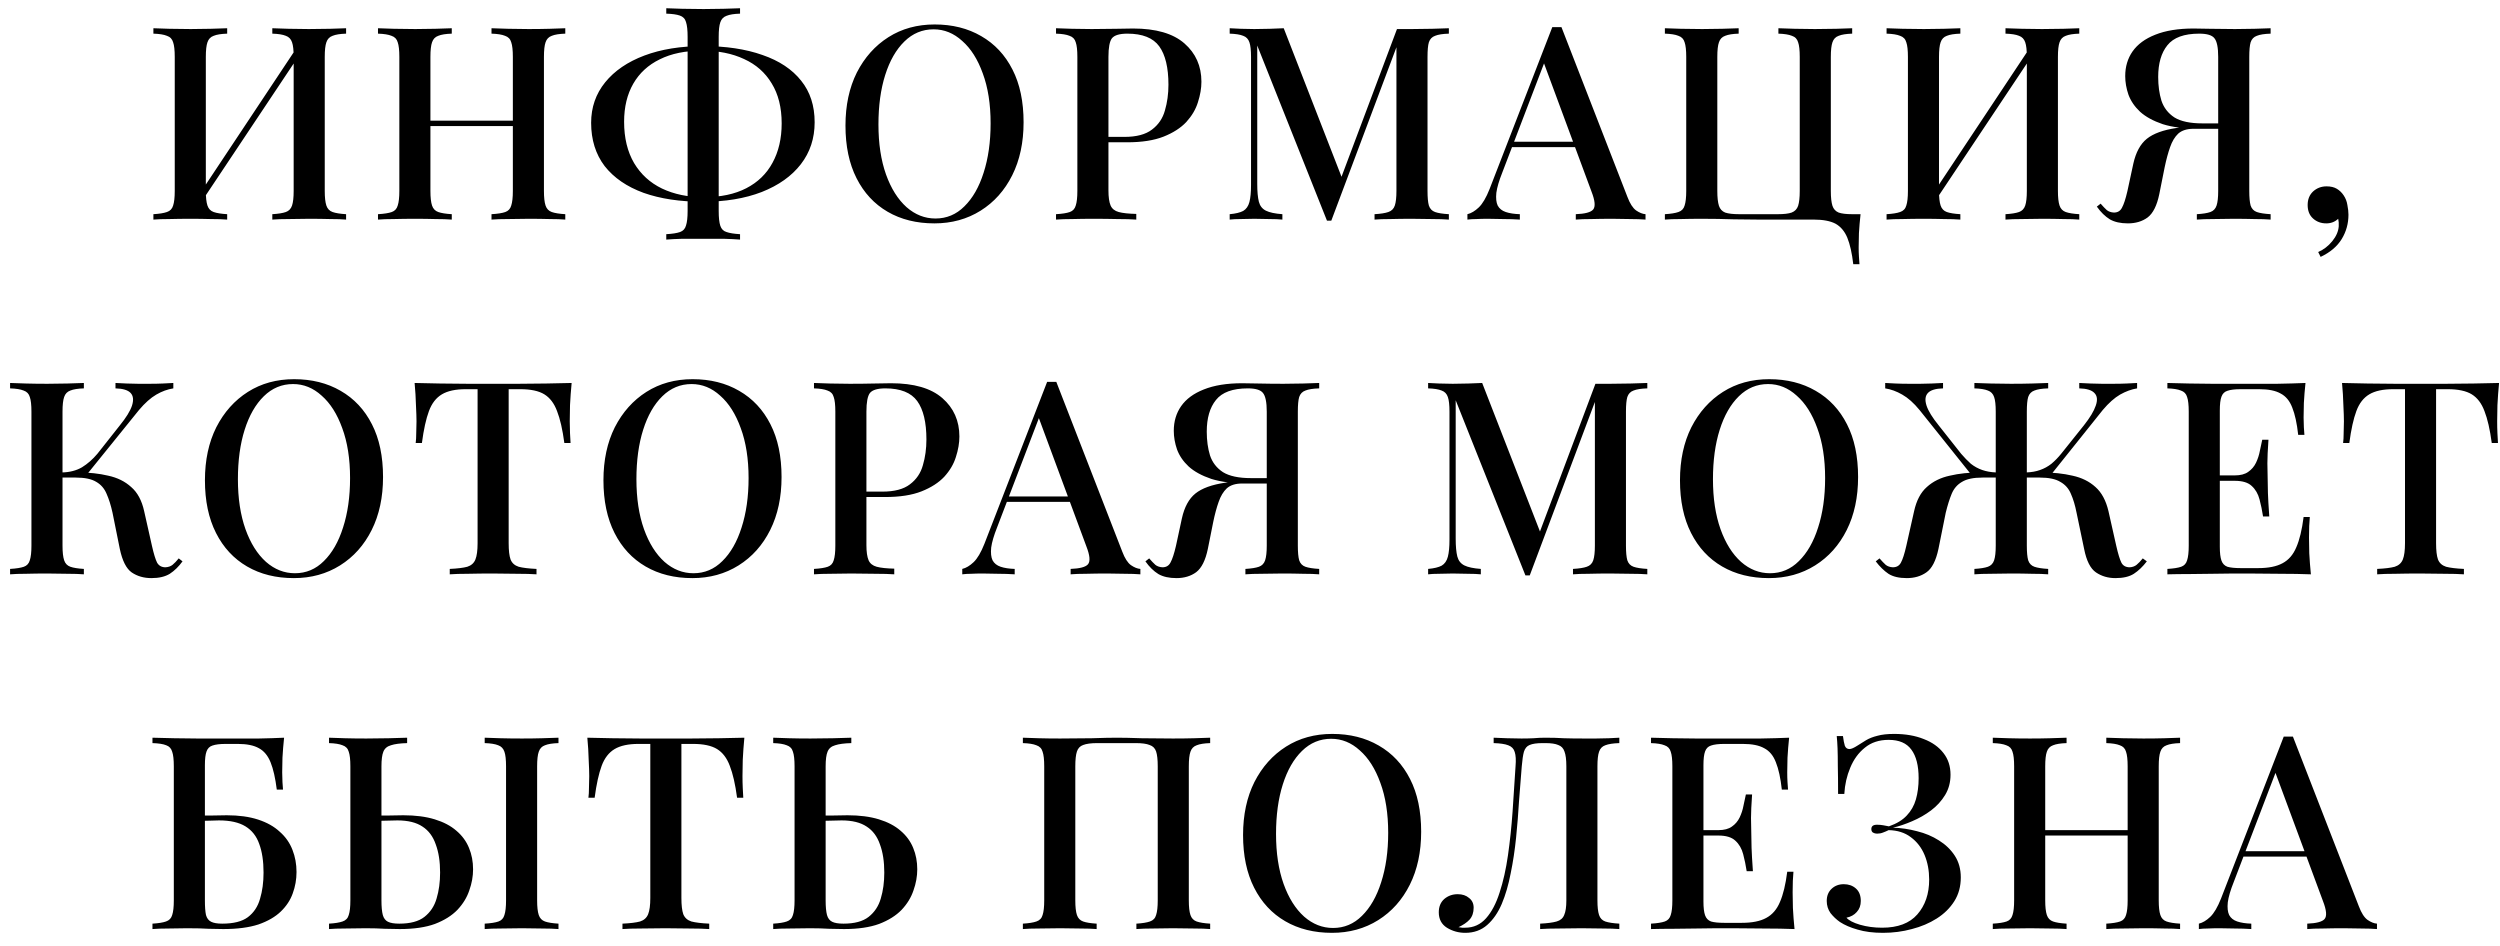 <?xml version="1.0" encoding="UTF-8"?> <svg xmlns="http://www.w3.org/2000/svg" width="148" height="56" viewBox="0 0 148 56" fill="none"><path d="M13.449 1.672V1.992C13.097 2.003 12.83 2.045 12.649 2.12C12.467 2.184 12.345 2.312 12.281 2.504C12.217 2.685 12.185 2.973 12.185 3.368V11.304C12.185 11.688 12.217 11.976 12.281 12.168C12.345 12.36 12.467 12.488 12.649 12.552C12.83 12.616 13.097 12.659 13.449 12.68V13C13.193 12.979 12.867 12.968 12.473 12.968C12.089 12.957 11.694 12.952 11.289 12.952C10.841 12.952 10.419 12.957 10.025 12.968C9.641 12.968 9.326 12.979 9.081 13V12.68C9.433 12.659 9.699 12.616 9.881 12.552C10.073 12.488 10.195 12.36 10.249 12.168C10.313 11.976 10.345 11.688 10.345 11.304V3.368C10.345 2.973 10.313 2.685 10.249 2.504C10.195 2.312 10.073 2.184 9.881 2.12C9.699 2.045 9.433 2.003 9.081 1.992V1.672C9.326 1.683 9.641 1.693 10.025 1.704C10.419 1.715 10.841 1.72 11.289 1.72C11.694 1.72 12.089 1.715 12.473 1.704C12.867 1.693 13.193 1.683 13.449 1.672ZM17.673 2.664C17.673 2.664 17.667 2.723 17.657 2.84C17.657 2.947 17.657 3.059 17.657 3.176C17.657 3.293 17.657 3.352 17.657 3.352L11.609 12.424L11.593 11.816L17.673 2.664ZM20.489 1.672V1.992C20.137 2.003 19.87 2.045 19.689 2.12C19.507 2.184 19.385 2.312 19.321 2.504C19.257 2.685 19.225 2.973 19.225 3.368V11.304C19.225 11.688 19.257 11.976 19.321 12.168C19.385 12.36 19.507 12.488 19.689 12.552C19.87 12.616 20.137 12.659 20.489 12.68V13C20.254 12.979 19.939 12.968 19.545 12.968C19.15 12.957 18.729 12.952 18.281 12.952C17.897 12.952 17.502 12.957 17.097 12.968C16.702 12.968 16.377 12.979 16.121 13V12.68C16.473 12.659 16.739 12.616 16.921 12.552C17.102 12.488 17.225 12.36 17.289 12.168C17.353 11.976 17.385 11.688 17.385 11.304V3.368C17.385 2.973 17.353 2.685 17.289 2.504C17.225 2.312 17.102 2.184 16.921 2.12C16.739 2.045 16.473 2.003 16.121 1.992V1.672C16.377 1.683 16.702 1.693 17.097 1.704C17.502 1.715 17.897 1.72 18.281 1.72C18.729 1.72 19.15 1.715 19.545 1.704C19.939 1.693 20.254 1.683 20.489 1.672ZM29.097 13V12.68C29.459 12.659 29.732 12.616 29.913 12.552C30.094 12.488 30.212 12.36 30.265 12.168C30.329 11.976 30.361 11.688 30.361 11.304V3.368C30.361 2.973 30.329 2.685 30.265 2.504C30.212 2.312 30.089 2.184 29.897 2.12C29.715 2.045 29.449 2.003 29.097 1.992V1.672C29.363 1.683 29.694 1.693 30.089 1.704C30.494 1.715 30.894 1.72 31.289 1.72C31.737 1.72 32.153 1.715 32.537 1.704C32.921 1.693 33.23 1.683 33.465 1.672V1.992C33.113 2.003 32.846 2.045 32.665 2.12C32.483 2.184 32.361 2.312 32.297 2.504C32.233 2.685 32.201 2.973 32.201 3.368V11.304C32.201 11.688 32.233 11.976 32.297 12.168C32.361 12.36 32.483 12.488 32.665 12.552C32.846 12.616 33.113 12.659 33.465 12.68V13C33.23 12.979 32.921 12.968 32.537 12.968C32.153 12.957 31.737 12.952 31.289 12.952C30.894 12.952 30.494 12.957 30.089 12.968C29.694 12.968 29.363 12.979 29.097 13ZM22.377 13V12.68C22.739 12.659 23.012 12.616 23.193 12.552C23.374 12.488 23.491 12.36 23.545 12.168C23.609 11.976 23.641 11.688 23.641 11.304V3.368C23.641 2.973 23.609 2.685 23.545 2.504C23.491 2.312 23.369 2.184 23.177 2.12C22.995 2.045 22.729 2.003 22.377 1.992V1.672C22.622 1.683 22.937 1.693 23.321 1.704C23.715 1.715 24.137 1.72 24.585 1.72C24.99 1.72 25.385 1.715 25.769 1.704C26.163 1.693 26.489 1.683 26.745 1.672V1.992C26.393 2.003 26.126 2.045 25.945 2.12C25.764 2.184 25.641 2.312 25.577 2.504C25.513 2.685 25.481 2.973 25.481 3.368V11.304C25.481 11.688 25.513 11.976 25.577 12.168C25.641 12.36 25.764 12.488 25.945 12.552C26.126 12.616 26.393 12.659 26.745 12.68V13C26.489 12.979 26.163 12.968 25.769 12.968C25.385 12.957 24.99 12.952 24.585 12.952C24.137 12.952 23.715 12.957 23.321 12.968C22.937 12.968 22.622 12.979 22.377 13ZM24.761 7.464V7.144H31.081V7.464H24.761ZM41.619 2.728C42.974 2.728 44.147 2.904 45.139 3.256C46.131 3.597 46.894 4.104 47.427 4.776C47.961 5.437 48.227 6.259 48.227 7.24C48.227 8.189 47.955 9.016 47.411 9.72C46.867 10.424 46.094 10.973 45.091 11.368C44.099 11.752 42.937 11.944 41.603 11.944C40.259 11.944 39.091 11.768 38.099 11.416C37.107 11.053 36.339 10.525 35.795 9.832C35.262 9.128 34.995 8.275 34.995 7.272C34.995 6.355 35.273 5.555 35.827 4.872C36.382 4.189 37.155 3.661 38.147 3.288C39.139 2.915 40.297 2.728 41.619 2.728ZM41.555 3C40.574 3 39.742 3.171 39.059 3.512C38.377 3.843 37.854 4.323 37.491 4.952C37.129 5.581 36.947 6.333 36.947 7.208C36.947 8.168 37.145 8.984 37.539 9.656C37.934 10.317 38.483 10.819 39.187 11.16C39.902 11.501 40.728 11.672 41.667 11.672C42.659 11.672 43.496 11.496 44.179 11.144C44.862 10.792 45.379 10.291 45.731 9.64C46.094 8.979 46.275 8.2 46.275 7.304C46.275 6.365 46.078 5.576 45.683 4.936C45.299 4.296 44.755 3.816 44.051 3.496C43.347 3.165 42.515 3 41.555 3ZM43.811 0.488V0.808C43.459 0.819 43.193 0.861 43.011 0.936C42.83 1 42.707 1.128 42.643 1.32C42.579 1.501 42.547 1.789 42.547 2.184V12.488C42.547 12.883 42.579 13.176 42.643 13.368C42.707 13.56 42.83 13.683 43.011 13.736C43.193 13.8 43.459 13.843 43.811 13.864V14.184C43.555 14.163 43.23 14.147 42.835 14.136C42.451 14.136 42.056 14.136 41.651 14.136C41.203 14.136 40.782 14.136 40.387 14.136C40.003 14.147 39.688 14.163 39.443 14.184V13.864C39.806 13.843 40.078 13.8 40.259 13.736C40.441 13.672 40.558 13.544 40.611 13.352C40.675 13.16 40.707 12.872 40.707 12.488V2.184C40.707 1.789 40.675 1.496 40.611 1.304C40.558 1.112 40.435 0.984 40.243 0.92C40.062 0.856 39.795 0.819 39.443 0.808V0.488C39.688 0.499 40.003 0.509 40.387 0.52C40.782 0.531 41.203 0.536 41.651 0.536C42.056 0.536 42.451 0.531 42.835 0.52C43.23 0.509 43.555 0.499 43.811 0.488ZM55.332 1.448C56.377 1.448 57.294 1.677 58.084 2.136C58.884 2.595 59.502 3.256 59.94 4.12C60.377 4.973 60.596 6.013 60.596 7.24C60.596 8.435 60.372 9.48 59.924 10.376C59.476 11.272 58.852 11.971 58.052 12.472C57.252 12.973 56.34 13.224 55.316 13.224C54.26 13.224 53.337 12.995 52.548 12.536C51.758 12.077 51.145 11.416 50.708 10.552C50.27 9.688 50.052 8.648 50.052 7.432C50.052 6.237 50.276 5.192 50.724 4.296C51.182 3.4 51.806 2.701 52.596 2.2C53.385 1.699 54.297 1.448 55.332 1.448ZM55.268 1.736C54.606 1.736 54.03 1.976 53.54 2.456C53.049 2.936 52.67 3.597 52.404 4.44C52.137 5.283 52.004 6.259 52.004 7.368C52.004 8.499 52.153 9.485 52.452 10.328C52.75 11.16 53.156 11.805 53.668 12.264C54.18 12.712 54.75 12.936 55.38 12.936C56.041 12.936 56.612 12.696 57.092 12.216C57.582 11.736 57.961 11.075 58.228 10.232C58.505 9.379 58.644 8.403 58.644 7.304C58.644 6.163 58.489 5.176 58.18 4.344C57.881 3.512 57.476 2.872 56.964 2.424C56.462 1.965 55.897 1.736 55.268 1.736ZM62.516 1.672C62.761 1.683 63.076 1.693 63.46 1.704C63.854 1.715 64.244 1.72 64.628 1.72C65.14 1.72 65.625 1.715 66.084 1.704C66.553 1.693 66.884 1.688 67.076 1.688C68.43 1.688 69.444 1.981 70.116 2.568C70.788 3.155 71.124 3.912 71.124 4.84C71.124 5.224 71.054 5.629 70.916 6.056C70.788 6.472 70.558 6.861 70.228 7.224C69.897 7.576 69.449 7.864 68.884 8.088C68.318 8.312 67.598 8.424 66.724 8.424H65.156V8.104H66.564C67.278 8.104 67.822 7.96 68.196 7.672C68.58 7.384 68.836 7.005 68.964 6.536C69.102 6.067 69.172 5.56 69.172 5.016C69.172 4.003 68.99 3.245 68.628 2.744C68.265 2.243 67.636 1.992 66.74 1.992C66.281 1.992 65.977 2.083 65.828 2.264C65.689 2.445 65.62 2.813 65.62 3.368V11.272C65.62 11.667 65.662 11.965 65.748 12.168C65.833 12.36 65.993 12.488 66.228 12.552C66.462 12.616 66.809 12.653 67.268 12.664V13C66.98 12.979 66.606 12.968 66.148 12.968C65.689 12.957 65.214 12.952 64.724 12.952C64.297 12.952 63.886 12.957 63.492 12.968C63.108 12.968 62.782 12.979 62.516 13V12.68C62.878 12.659 63.15 12.616 63.332 12.552C63.513 12.488 63.63 12.36 63.684 12.168C63.748 11.976 63.78 11.688 63.78 11.304V3.368C63.78 2.973 63.748 2.685 63.684 2.504C63.63 2.312 63.508 2.184 63.316 2.12C63.134 2.045 62.868 2.003 62.516 1.992V1.672ZM85.773 1.672V1.992C85.41 2.003 85.138 2.045 84.957 2.12C84.775 2.184 84.653 2.312 84.589 2.504C84.535 2.685 84.509 2.973 84.509 3.368V11.304C84.509 11.688 84.535 11.976 84.589 12.168C84.653 12.36 84.775 12.488 84.957 12.552C85.138 12.616 85.41 12.659 85.773 12.68V13C85.506 12.979 85.175 12.968 84.781 12.968C84.386 12.957 83.986 12.952 83.581 12.952C83.133 12.952 82.711 12.957 82.317 12.968C81.922 12.968 81.607 12.979 81.373 13V12.68C81.735 12.659 82.007 12.616 82.189 12.552C82.381 12.488 82.509 12.36 82.573 12.168C82.637 11.976 82.669 11.688 82.669 11.304V2.552L82.749 2.584L78.813 13.064H78.557L74.429 2.696V10.888C74.429 11.336 74.461 11.688 74.525 11.944C74.589 12.189 74.727 12.365 74.941 12.472C75.154 12.579 75.479 12.648 75.917 12.68V13C75.714 12.979 75.453 12.968 75.133 12.968C74.823 12.957 74.53 12.952 74.253 12.952C73.986 12.952 73.719 12.957 73.453 12.968C73.186 12.968 72.967 12.979 72.797 13V12.68C73.149 12.648 73.415 12.584 73.597 12.488C73.778 12.381 73.901 12.205 73.965 11.96C74.029 11.715 74.061 11.379 74.061 10.952V3.368C74.061 2.973 74.029 2.685 73.965 2.504C73.901 2.312 73.778 2.184 73.597 2.12C73.415 2.045 73.149 2.003 72.797 1.992V1.672C72.967 1.683 73.186 1.693 73.453 1.704C73.719 1.715 73.986 1.72 74.253 1.72C74.562 1.72 74.871 1.715 75.181 1.704C75.501 1.693 75.773 1.683 75.997 1.672L79.533 10.76L79.229 10.968L82.701 1.72C82.839 1.72 82.983 1.72 83.133 1.72C83.282 1.72 83.431 1.72 83.581 1.72C83.986 1.72 84.386 1.715 84.781 1.704C85.175 1.693 85.506 1.683 85.773 1.672ZM92.439 1.608L96.343 11.656C96.492 12.051 96.663 12.317 96.855 12.456C97.058 12.595 97.244 12.669 97.415 12.68V13C97.159 12.979 96.855 12.968 96.503 12.968C96.162 12.957 95.815 12.952 95.463 12.952C95.015 12.952 94.599 12.957 94.215 12.968C93.831 12.968 93.522 12.979 93.287 13V12.68C93.831 12.659 94.172 12.568 94.311 12.408C94.46 12.237 94.428 11.88 94.215 11.336L91.335 3.56L91.591 3.272L88.935 10.216C88.743 10.696 88.626 11.096 88.583 11.416C88.551 11.736 88.578 11.987 88.663 12.168C88.759 12.349 88.919 12.477 89.143 12.552C89.367 12.627 89.644 12.669 89.975 12.68V13C89.655 12.979 89.33 12.968 88.999 12.968C88.679 12.957 88.375 12.952 88.087 12.952C87.831 12.952 87.602 12.957 87.399 12.968C87.207 12.968 87.031 12.979 86.871 13V12.68C87.095 12.627 87.319 12.493 87.543 12.28C87.767 12.067 87.98 11.704 88.183 11.192L91.895 1.608C91.98 1.608 92.071 1.608 92.167 1.608C92.263 1.608 92.354 1.608 92.439 1.608ZM94.119 8.392V8.712H89.351L89.511 8.392H94.119ZM109.649 1.672V1.992C109.297 2.003 109.03 2.045 108.849 2.12C108.667 2.184 108.545 2.312 108.481 2.504C108.417 2.685 108.385 2.973 108.385 3.368V11.304C108.385 11.688 108.417 11.981 108.481 12.184C108.545 12.376 108.667 12.509 108.849 12.584C109.03 12.648 109.297 12.68 109.649 12.68H110.145C110.102 13.064 110.07 13.437 110.049 13.8C110.038 14.163 110.033 14.44 110.033 14.632C110.033 14.835 110.038 15.021 110.049 15.192C110.059 15.373 110.07 15.523 110.081 15.64H109.713C109.638 14.989 109.521 14.467 109.361 14.072C109.201 13.688 108.966 13.411 108.657 13.24C108.347 13.08 107.921 13 107.377 13C107.014 13 106.625 13 106.209 13C105.803 13 105.414 13 105.041 13C104.678 13 104.374 13 104.129 13C103.755 13 103.259 12.995 102.641 12.984C102.022 12.963 101.398 12.952 100.769 12.952C100.321 12.952 99.899 12.957 99.505 12.968C99.121 12.968 98.806 12.979 98.561 13V12.68C98.913 12.659 99.179 12.616 99.361 12.552C99.553 12.488 99.675 12.36 99.729 12.168C99.793 11.976 99.825 11.688 99.825 11.304V3.368C99.825 2.973 99.793 2.685 99.729 2.504C99.675 2.312 99.553 2.184 99.361 2.12C99.179 2.045 98.913 2.003 98.561 1.992V1.672C98.806 1.683 99.121 1.693 99.505 1.704C99.899 1.715 100.321 1.72 100.769 1.72C101.174 1.72 101.569 1.715 101.953 1.704C102.347 1.693 102.673 1.683 102.929 1.672V1.992C102.577 2.003 102.31 2.045 102.129 2.12C101.947 2.184 101.825 2.312 101.761 2.504C101.697 2.685 101.665 2.973 101.665 3.368V11.304C101.665 11.688 101.697 11.981 101.761 12.184C101.825 12.376 101.947 12.509 102.129 12.584C102.321 12.648 102.598 12.68 102.961 12.68H105.249C105.611 12.68 105.883 12.648 106.065 12.584C106.257 12.509 106.385 12.376 106.449 12.184C106.513 11.981 106.545 11.688 106.545 11.304V3.368C106.545 2.973 106.513 2.685 106.449 2.504C106.395 2.312 106.273 2.184 106.081 2.12C105.899 2.045 105.633 2.003 105.281 1.992V1.672C105.537 1.683 105.862 1.693 106.257 1.704C106.662 1.715 107.057 1.72 107.441 1.72C107.889 1.72 108.31 1.715 108.705 1.704C109.099 1.693 109.414 1.683 109.649 1.672ZM116.053 1.672V1.992C115.701 2.003 115.434 2.045 115.253 2.12C115.072 2.184 114.949 2.312 114.885 2.504C114.821 2.685 114.789 2.973 114.789 3.368V11.304C114.789 11.688 114.821 11.976 114.885 12.168C114.949 12.36 115.072 12.488 115.253 12.552C115.434 12.616 115.701 12.659 116.053 12.68V13C115.797 12.979 115.472 12.968 115.077 12.968C114.693 12.957 114.298 12.952 113.893 12.952C113.445 12.952 113.024 12.957 112.629 12.968C112.245 12.968 111.93 12.979 111.685 13V12.68C112.037 12.659 112.304 12.616 112.485 12.552C112.677 12.488 112.8 12.36 112.853 12.168C112.917 11.976 112.949 11.688 112.949 11.304V3.368C112.949 2.973 112.917 2.685 112.853 2.504C112.8 2.312 112.677 2.184 112.485 2.12C112.304 2.045 112.037 2.003 111.685 1.992V1.672C111.93 1.683 112.245 1.693 112.629 1.704C113.024 1.715 113.445 1.72 113.893 1.72C114.298 1.72 114.693 1.715 115.077 1.704C115.472 1.693 115.797 1.683 116.053 1.672ZM120.277 2.664C120.277 2.664 120.272 2.723 120.261 2.84C120.261 2.947 120.261 3.059 120.261 3.176C120.261 3.293 120.261 3.352 120.261 3.352L114.213 12.424L114.197 11.816L120.277 2.664ZM123.093 1.672V1.992C122.741 2.003 122.474 2.045 122.293 2.12C122.112 2.184 121.989 2.312 121.925 2.504C121.861 2.685 121.829 2.973 121.829 3.368V11.304C121.829 11.688 121.861 11.976 121.925 12.168C121.989 12.36 122.112 12.488 122.293 12.552C122.474 12.616 122.741 12.659 123.093 12.68V13C122.858 12.979 122.544 12.968 122.149 12.968C121.754 12.957 121.333 12.952 120.885 12.952C120.501 12.952 120.106 12.957 119.701 12.968C119.306 12.968 118.981 12.979 118.725 13V12.68C119.077 12.659 119.344 12.616 119.525 12.552C119.706 12.488 119.829 12.36 119.893 12.168C119.957 11.976 119.989 11.688 119.989 11.304V3.368C119.989 2.973 119.957 2.685 119.893 2.504C119.829 2.312 119.706 2.184 119.525 2.12C119.344 2.045 119.077 2.003 118.725 1.992V1.672C118.981 1.683 119.306 1.693 119.701 1.704C120.106 1.715 120.501 1.72 120.885 1.72C121.333 1.72 121.754 1.715 122.149 1.704C122.544 1.693 122.858 1.683 123.093 1.672ZM134.421 1.672V1.992C134.059 2.003 133.787 2.045 133.605 2.12C133.424 2.184 133.301 2.312 133.237 2.504C133.184 2.685 133.157 2.973 133.157 3.368V11.304C133.157 11.688 133.184 11.976 133.237 12.168C133.301 12.36 133.424 12.488 133.605 12.552C133.787 12.616 134.059 12.659 134.421 12.68V13C134.176 12.979 133.856 12.968 133.461 12.968C133.077 12.957 132.661 12.952 132.213 12.952C131.819 12.952 131.424 12.957 131.029 12.968C130.635 12.968 130.309 12.979 130.053 13V12.68C130.405 12.659 130.672 12.616 130.853 12.552C131.035 12.488 131.157 12.36 131.221 12.168C131.285 11.976 131.317 11.688 131.317 11.304V3.368C131.317 2.813 131.243 2.445 131.093 2.264C130.955 2.083 130.656 1.992 130.197 1.992C129.301 1.992 128.672 2.221 128.309 2.68C127.947 3.128 127.765 3.752 127.765 4.552C127.765 5.075 127.829 5.544 127.957 5.96C128.096 6.376 128.352 6.707 128.725 6.952C129.109 7.187 129.659 7.304 130.373 7.304H131.749C131.749 7.304 131.749 7.357 131.749 7.464C131.749 7.571 131.749 7.624 131.749 7.624H130.213C129.339 7.624 128.613 7.533 128.037 7.352C127.472 7.16 127.024 6.915 126.693 6.616C126.373 6.317 126.144 5.981 126.005 5.608C125.877 5.235 125.813 4.867 125.813 4.504C125.813 3.949 125.957 3.464 126.245 3.048C126.544 2.621 126.992 2.291 127.589 2.056C128.197 1.811 128.955 1.688 129.861 1.688C130.053 1.688 130.379 1.693 130.837 1.704C131.307 1.715 131.797 1.72 132.309 1.72C132.693 1.72 133.077 1.715 133.461 1.704C133.856 1.693 134.176 1.683 134.421 1.672ZM131.621 7.352L131.589 7.624H129.861C129.467 7.624 129.163 7.72 128.949 7.912C128.747 8.104 128.587 8.371 128.469 8.712C128.352 9.043 128.245 9.437 128.149 9.896L127.829 11.496C127.691 12.168 127.461 12.627 127.141 12.872C126.821 13.107 126.432 13.224 125.973 13.224C125.536 13.224 125.179 13.144 124.901 12.984C124.624 12.813 124.368 12.563 124.133 12.232L124.357 12.056C124.496 12.216 124.619 12.344 124.725 12.44C124.832 12.525 124.971 12.573 125.141 12.584C125.365 12.584 125.525 12.488 125.621 12.296C125.728 12.104 125.835 11.779 125.941 11.32L126.293 9.688C126.443 9.016 126.709 8.525 127.093 8.216C127.477 7.907 128.064 7.693 128.853 7.576C129.056 7.544 129.259 7.517 129.461 7.496C129.664 7.475 129.931 7.453 130.261 7.432C130.603 7.4 131.056 7.373 131.621 7.352ZM137.733 11.032C137.978 11.032 138.181 11.08 138.341 11.176C138.501 11.272 138.634 11.4 138.741 11.56C138.858 11.731 138.933 11.923 138.965 12.136C139.007 12.349 139.029 12.541 139.029 12.712C139.029 13.235 138.895 13.715 138.629 14.152C138.362 14.589 137.946 14.941 137.381 15.208L137.237 14.92C137.557 14.781 137.834 14.568 138.069 14.28C138.303 13.992 138.431 13.699 138.453 13.4C138.463 13.24 138.453 13.091 138.421 12.952C138.229 13.133 137.994 13.224 137.717 13.224C137.407 13.224 137.146 13.128 136.933 12.936C136.719 12.744 136.613 12.477 136.613 12.136C136.613 11.805 136.719 11.539 136.933 11.336C137.157 11.133 137.423 11.032 137.733 11.032ZM4.965 22.672V22.992C4.613 23.003 4.346 23.045 4.165 23.12C3.983 23.184 3.861 23.312 3.797 23.504C3.733 23.685 3.701 23.973 3.701 24.368V32.304C3.701 32.688 3.733 32.976 3.797 33.168C3.861 33.36 3.983 33.488 4.165 33.552C4.346 33.616 4.613 33.659 4.965 33.68V34C4.709 33.979 4.383 33.968 3.989 33.968C3.605 33.957 3.21 33.952 2.805 33.952C2.357 33.952 1.935 33.957 1.541 33.968C1.157 33.968 0.842 33.979 0.597 34V33.68C0.959 33.659 1.231 33.616 1.413 33.552C1.594 33.488 1.711 33.36 1.765 33.168C1.829 32.976 1.861 32.688 1.861 32.304V24.368C1.861 23.973 1.829 23.685 1.765 23.504C1.711 23.312 1.589 23.184 1.397 23.12C1.215 23.045 0.949 23.003 0.597 22.992V22.672C0.842 22.683 1.157 22.693 1.541 22.704C1.935 22.715 2.357 22.72 2.805 22.72C3.21 22.72 3.605 22.715 3.989 22.704C4.383 22.693 4.709 22.683 4.965 22.672ZM4.613 27.968C5.274 27.968 5.871 28.032 6.405 28.16C6.949 28.277 7.402 28.501 7.765 28.832C8.138 29.152 8.394 29.627 8.533 30.256L8.997 32.32C9.103 32.789 9.205 33.12 9.301 33.312C9.407 33.493 9.573 33.584 9.797 33.584C9.967 33.573 10.106 33.525 10.213 33.44C10.33 33.344 10.453 33.216 10.581 33.056L10.805 33.232C10.581 33.541 10.33 33.787 10.053 33.968C9.775 34.139 9.413 34.224 8.965 34.224C8.517 34.224 8.127 34.112 7.797 33.888C7.477 33.664 7.242 33.2 7.093 32.496L6.661 30.352C6.565 29.915 6.447 29.541 6.309 29.232C6.181 28.923 5.978 28.688 5.701 28.528C5.423 28.357 5.018 28.272 4.485 28.272H3.365V27.968H4.613ZM3.685 28.272V27.968C4.133 27.957 4.522 27.856 4.853 27.664C5.183 27.461 5.487 27.195 5.765 26.864L7.093 25.184C7.466 24.725 7.706 24.336 7.813 24.016C7.919 23.685 7.893 23.435 7.733 23.264C7.573 23.093 7.274 23.003 6.837 22.992V22.672C7.061 22.683 7.285 22.693 7.509 22.704C7.733 22.704 7.957 22.709 8.181 22.72C8.405 22.72 8.629 22.72 8.853 22.72C9.141 22.72 9.402 22.715 9.637 22.704C9.882 22.693 10.09 22.683 10.261 22.672V22.992C9.919 23.045 9.583 23.168 9.253 23.36C8.922 23.552 8.581 23.856 8.229 24.272L4.997 28.272H3.685ZM17.412 22.448C18.457 22.448 19.374 22.677 20.164 23.136C20.964 23.595 21.582 24.256 22.02 25.12C22.457 25.973 22.676 27.013 22.676 28.24C22.676 29.435 22.452 30.48 22.004 31.376C21.556 32.272 20.932 32.971 20.132 33.472C19.332 33.973 18.42 34.224 17.396 34.224C16.34 34.224 15.417 33.995 14.628 33.536C13.838 33.077 13.225 32.416 12.788 31.552C12.35 30.688 12.132 29.648 12.132 28.432C12.132 27.237 12.356 26.192 12.804 25.296C13.262 24.4 13.886 23.701 14.676 23.2C15.465 22.699 16.377 22.448 17.412 22.448ZM17.348 22.736C16.686 22.736 16.11 22.976 15.62 23.456C15.129 23.936 14.75 24.597 14.484 25.44C14.217 26.283 14.084 27.259 14.084 28.368C14.084 29.499 14.233 30.485 14.532 31.328C14.83 32.16 15.236 32.805 15.748 33.264C16.26 33.712 16.83 33.936 17.46 33.936C18.121 33.936 18.692 33.696 19.172 33.216C19.662 32.736 20.041 32.075 20.308 31.232C20.585 30.379 20.724 29.403 20.724 28.304C20.724 27.163 20.569 26.176 20.26 25.344C19.961 24.512 19.556 23.872 19.044 23.424C18.542 22.965 17.977 22.736 17.348 22.736ZM33.841 22.672C33.798 23.12 33.766 23.557 33.745 23.984C33.734 24.4 33.729 24.72 33.729 24.944C33.729 25.189 33.734 25.424 33.745 25.648C33.755 25.872 33.766 26.064 33.777 26.224H33.409C33.302 25.424 33.158 24.795 32.977 24.336C32.806 23.877 32.555 23.547 32.225 23.344C31.894 23.141 31.419 23.04 30.801 23.04H30.113V32.16C30.113 32.587 30.15 32.907 30.225 33.12C30.31 33.333 30.47 33.477 30.705 33.552C30.95 33.616 31.302 33.659 31.761 33.68V34C31.462 33.979 31.078 33.968 30.609 33.968C30.139 33.957 29.659 33.952 29.169 33.952C28.657 33.952 28.171 33.957 27.713 33.968C27.265 33.968 26.902 33.979 26.625 34V33.68C27.083 33.659 27.43 33.616 27.665 33.552C27.899 33.477 28.059 33.333 28.145 33.12C28.23 32.907 28.273 32.587 28.273 32.16V23.04H27.569C26.971 23.04 26.502 23.141 26.161 23.344C25.819 23.547 25.563 23.877 25.393 24.336C25.222 24.795 25.083 25.424 24.977 26.224H24.609C24.63 26.064 24.641 25.872 24.641 25.648C24.651 25.424 24.657 25.189 24.657 24.944C24.657 24.72 24.646 24.4 24.625 23.984C24.614 23.557 24.587 23.12 24.545 22.672C25.003 22.683 25.505 22.693 26.049 22.704C26.593 22.715 27.142 22.72 27.697 22.72C28.251 22.72 28.753 22.72 29.201 22.72C29.649 22.72 30.145 22.72 30.689 22.72C31.233 22.72 31.782 22.715 32.337 22.704C32.891 22.693 33.393 22.683 33.841 22.672ZM41.004 22.448C42.049 22.448 42.967 22.677 43.756 23.136C44.556 23.595 45.175 24.256 45.612 25.12C46.049 25.973 46.268 27.013 46.268 28.24C46.268 29.435 46.044 30.48 45.596 31.376C45.148 32.272 44.524 32.971 43.724 33.472C42.924 33.973 42.012 34.224 40.988 34.224C39.932 34.224 39.009 33.995 38.22 33.536C37.431 33.077 36.817 32.416 36.38 31.552C35.943 30.688 35.724 29.648 35.724 28.432C35.724 27.237 35.948 26.192 36.396 25.296C36.855 24.4 37.479 23.701 38.268 23.2C39.057 22.699 39.969 22.448 41.004 22.448ZM40.94 22.736C40.279 22.736 39.703 22.976 39.212 23.456C38.721 23.936 38.343 24.597 38.076 25.44C37.809 26.283 37.676 27.259 37.676 28.368C37.676 29.499 37.825 30.485 38.124 31.328C38.423 32.16 38.828 32.805 39.34 33.264C39.852 33.712 40.423 33.936 41.052 33.936C41.713 33.936 42.284 33.696 42.764 33.216C43.255 32.736 43.633 32.075 43.9 31.232C44.177 30.379 44.316 29.403 44.316 28.304C44.316 27.163 44.161 26.176 43.852 25.344C43.553 24.512 43.148 23.872 42.636 23.424C42.135 22.965 41.569 22.736 40.94 22.736ZM48.188 22.672C48.433 22.683 48.748 22.693 49.132 22.704C49.527 22.715 49.916 22.72 50.3 22.72C50.812 22.72 51.297 22.715 51.756 22.704C52.225 22.693 52.556 22.688 52.748 22.688C54.103 22.688 55.116 22.981 55.788 23.568C56.46 24.155 56.796 24.912 56.796 25.84C56.796 26.224 56.727 26.629 56.588 27.056C56.46 27.472 56.231 27.861 55.9 28.224C55.569 28.576 55.121 28.864 54.556 29.088C53.991 29.312 53.271 29.424 52.396 29.424H50.828V29.104H52.236C52.951 29.104 53.495 28.96 53.868 28.672C54.252 28.384 54.508 28.005 54.636 27.536C54.775 27.067 54.844 26.56 54.844 26.016C54.844 25.003 54.663 24.245 54.3 23.744C53.937 23.243 53.308 22.992 52.412 22.992C51.953 22.992 51.649 23.083 51.5 23.264C51.361 23.445 51.292 23.813 51.292 24.368V32.272C51.292 32.667 51.335 32.965 51.42 33.168C51.505 33.36 51.665 33.488 51.9 33.552C52.135 33.616 52.481 33.653 52.94 33.664V34C52.652 33.979 52.279 33.968 51.82 33.968C51.361 33.957 50.887 33.952 50.396 33.952C49.969 33.952 49.559 33.957 49.164 33.968C48.78 33.968 48.455 33.979 48.188 34V33.68C48.551 33.659 48.823 33.616 49.004 33.552C49.185 33.488 49.303 33.36 49.356 33.168C49.42 32.976 49.452 32.688 49.452 32.304V24.368C49.452 23.973 49.42 23.685 49.356 23.504C49.303 23.312 49.18 23.184 48.988 23.12C48.807 23.045 48.54 23.003 48.188 22.992V22.672ZM62.534 22.608L66.438 32.656C66.587 33.051 66.758 33.317 66.95 33.456C67.153 33.595 67.339 33.669 67.51 33.68V34C67.254 33.979 66.95 33.968 66.598 33.968C66.257 33.957 65.91 33.952 65.558 33.952C65.11 33.952 64.694 33.957 64.31 33.968C63.926 33.968 63.617 33.979 63.382 34V33.68C63.926 33.659 64.267 33.568 64.406 33.408C64.555 33.237 64.523 32.88 64.31 32.336L61.43 24.56L61.686 24.272L59.03 31.216C58.838 31.696 58.721 32.096 58.678 32.416C58.646 32.736 58.673 32.987 58.758 33.168C58.854 33.349 59.014 33.477 59.238 33.552C59.462 33.627 59.739 33.669 60.07 33.68V34C59.75 33.979 59.425 33.968 59.094 33.968C58.774 33.957 58.47 33.952 58.182 33.952C57.926 33.952 57.697 33.957 57.494 33.968C57.302 33.968 57.126 33.979 56.966 34V33.68C57.19 33.627 57.414 33.493 57.638 33.28C57.862 33.067 58.075 32.704 58.278 32.192L61.99 22.608C62.075 22.608 62.166 22.608 62.262 22.608C62.358 22.608 62.449 22.608 62.534 22.608ZM64.214 29.392V29.712H59.446L59.606 29.392H64.214ZM78.096 22.672V22.992C77.733 23.003 77.461 23.045 77.28 23.12C77.098 23.184 76.976 23.312 76.912 23.504C76.858 23.685 76.832 23.973 76.832 24.368V32.304C76.832 32.688 76.858 32.976 76.912 33.168C76.976 33.36 77.098 33.488 77.28 33.552C77.461 33.616 77.733 33.659 78.096 33.68V34C77.85 33.979 77.53 33.968 77.136 33.968C76.752 33.957 76.336 33.952 75.888 33.952C75.493 33.952 75.098 33.957 74.704 33.968C74.309 33.968 73.984 33.979 73.728 34V33.68C74.08 33.659 74.346 33.616 74.528 33.552C74.709 33.488 74.832 33.36 74.896 33.168C74.96 32.976 74.992 32.688 74.992 32.304V24.368C74.992 23.813 74.917 23.445 74.768 23.264C74.629 23.083 74.33 22.992 73.872 22.992C72.976 22.992 72.346 23.221 71.984 23.68C71.621 24.128 71.44 24.752 71.44 25.552C71.44 26.075 71.504 26.544 71.632 26.96C71.77 27.376 72.026 27.707 72.4 27.952C72.784 28.187 73.333 28.304 74.048 28.304H75.424C75.424 28.304 75.424 28.357 75.424 28.464C75.424 28.571 75.424 28.624 75.424 28.624H73.888C73.013 28.624 72.288 28.533 71.712 28.352C71.146 28.16 70.698 27.915 70.368 27.616C70.048 27.317 69.818 26.981 69.68 26.608C69.552 26.235 69.488 25.867 69.488 25.504C69.488 24.949 69.632 24.464 69.92 24.048C70.218 23.621 70.666 23.291 71.264 23.056C71.872 22.811 72.629 22.688 73.536 22.688C73.728 22.688 74.053 22.693 74.512 22.704C74.981 22.715 75.472 22.72 75.984 22.72C76.368 22.72 76.752 22.715 77.136 22.704C77.53 22.693 77.85 22.683 78.096 22.672ZM75.296 28.352L75.264 28.624H73.536C73.141 28.624 72.837 28.72 72.624 28.912C72.421 29.104 72.261 29.371 72.144 29.712C72.026 30.043 71.92 30.437 71.824 30.896L71.504 32.496C71.365 33.168 71.136 33.627 70.816 33.872C70.496 34.107 70.106 34.224 69.648 34.224C69.21 34.224 68.853 34.144 68.576 33.984C68.298 33.813 68.042 33.563 67.808 33.232L68.032 33.056C68.17 33.216 68.293 33.344 68.4 33.44C68.506 33.525 68.645 33.573 68.816 33.584C69.04 33.584 69.2 33.488 69.296 33.296C69.402 33.104 69.509 32.779 69.616 32.32L69.968 30.688C70.117 30.016 70.384 29.525 70.768 29.216C71.152 28.907 71.738 28.693 72.528 28.576C72.73 28.544 72.933 28.517 73.136 28.496C73.338 28.475 73.605 28.453 73.936 28.432C74.277 28.4 74.73 28.373 75.296 28.352ZM97.521 22.672V22.992C97.159 23.003 96.887 23.045 96.705 23.12C96.524 23.184 96.401 23.312 96.337 23.504C96.284 23.685 96.257 23.973 96.257 24.368V32.304C96.257 32.688 96.284 32.976 96.337 33.168C96.401 33.36 96.524 33.488 96.705 33.552C96.887 33.616 97.159 33.659 97.521 33.68V34C97.255 33.979 96.924 33.968 96.529 33.968C96.135 33.957 95.735 33.952 95.329 33.952C94.881 33.952 94.46 33.957 94.065 33.968C93.671 33.968 93.356 33.979 93.121 34V33.68C93.484 33.659 93.756 33.616 93.937 33.552C94.129 33.488 94.257 33.36 94.321 33.168C94.385 32.976 94.417 32.688 94.417 32.304V23.552L94.497 23.584L90.561 34.064H90.305L86.177 23.696V31.888C86.177 32.336 86.209 32.688 86.273 32.944C86.337 33.189 86.476 33.365 86.689 33.472C86.903 33.579 87.228 33.648 87.665 33.68V34C87.463 33.979 87.201 33.968 86.881 33.968C86.572 33.957 86.279 33.952 86.001 33.952C85.735 33.952 85.468 33.957 85.201 33.968C84.935 33.968 84.716 33.979 84.545 34V33.68C84.897 33.648 85.164 33.584 85.345 33.488C85.527 33.381 85.649 33.205 85.713 32.96C85.777 32.715 85.809 32.379 85.809 31.952V24.368C85.809 23.973 85.777 23.685 85.713 23.504C85.649 23.312 85.527 23.184 85.345 23.12C85.164 23.045 84.897 23.003 84.545 22.992V22.672C84.716 22.683 84.935 22.693 85.201 22.704C85.468 22.715 85.735 22.72 86.001 22.72C86.311 22.72 86.62 22.715 86.929 22.704C87.249 22.693 87.521 22.683 87.745 22.672L91.281 31.76L90.977 31.968L94.449 22.72C94.588 22.72 94.732 22.72 94.881 22.72C95.031 22.72 95.18 22.72 95.329 22.72C95.735 22.72 96.135 22.715 96.529 22.704C96.924 22.693 97.255 22.683 97.521 22.672ZM104.735 22.448C105.78 22.448 106.697 22.677 107.487 23.136C108.287 23.595 108.905 24.256 109.343 25.12C109.78 25.973 109.999 27.013 109.999 28.24C109.999 29.435 109.775 30.48 109.327 31.376C108.879 32.272 108.255 32.971 107.455 33.472C106.655 33.973 105.743 34.224 104.719 34.224C103.663 34.224 102.74 33.995 101.951 33.536C101.161 33.077 100.548 32.416 100.111 31.552C99.673 30.688 99.455 29.648 99.455 28.432C99.455 27.237 99.679 26.192 100.127 25.296C100.585 24.4 101.209 23.701 101.999 23.2C102.788 22.699 103.7 22.448 104.735 22.448ZM104.671 22.736C104.009 22.736 103.433 22.976 102.943 23.456C102.452 23.936 102.073 24.597 101.807 25.44C101.54 26.283 101.407 27.259 101.407 28.368C101.407 29.499 101.556 30.485 101.855 31.328C102.153 32.16 102.559 32.805 103.071 33.264C103.583 33.712 104.153 33.936 104.783 33.936C105.444 33.936 106.015 33.696 106.495 33.216C106.985 32.736 107.364 32.075 107.631 31.232C107.908 30.379 108.047 29.403 108.047 28.304C108.047 27.163 107.892 26.176 107.583 25.344C107.284 24.512 106.879 23.872 106.367 23.424C105.865 22.965 105.3 22.736 104.671 22.736ZM120.884 27.968C121.545 27.968 122.148 28.032 122.692 28.16C123.236 28.277 123.689 28.501 124.052 28.832C124.415 29.152 124.671 29.627 124.82 30.256L125.284 32.32C125.391 32.789 125.492 33.12 125.588 33.312C125.684 33.493 125.849 33.584 126.084 33.584C126.244 33.573 126.377 33.525 126.484 33.44C126.601 33.344 126.724 33.216 126.852 33.056L127.092 33.232C126.857 33.541 126.601 33.787 126.324 33.968C126.057 34.139 125.695 34.224 125.236 34.224C124.799 34.224 124.415 34.112 124.084 33.888C123.753 33.664 123.519 33.2 123.38 32.496L122.932 30.352C122.847 29.915 122.735 29.541 122.596 29.232C122.468 28.923 122.26 28.688 121.972 28.528C121.695 28.357 121.289 28.272 120.756 28.272H119.636V27.968H120.884ZM126.516 22.672V22.992C126.185 23.045 125.849 23.168 125.508 23.36C125.177 23.552 124.836 23.856 124.484 24.272L121.284 28.272H119.956V27.968C120.265 27.957 120.537 27.909 120.772 27.824C121.017 27.739 121.241 27.616 121.444 27.456C121.647 27.285 121.839 27.088 122.02 26.864L123.364 25.184C123.727 24.725 123.961 24.336 124.068 24.016C124.185 23.685 124.159 23.435 123.988 23.264C123.828 23.093 123.529 23.003 123.092 22.992V22.672C123.316 22.683 123.54 22.693 123.764 22.704C123.988 22.704 124.212 22.709 124.436 22.72C124.66 22.72 124.884 22.72 125.108 22.72C125.396 22.72 125.657 22.715 125.892 22.704C126.137 22.693 126.345 22.683 126.516 22.672ZM121.252 22.672V22.992C120.889 23.003 120.617 23.045 120.436 23.12C120.255 23.184 120.132 23.312 120.068 23.504C120.015 23.685 119.988 23.973 119.988 24.368V32.304C119.988 32.688 120.015 32.976 120.068 33.168C120.132 33.36 120.255 33.488 120.436 33.552C120.617 33.616 120.889 33.659 121.252 33.68V34C121.007 33.979 120.687 33.968 120.292 33.968C119.908 33.957 119.492 33.952 119.044 33.952C118.649 33.952 118.255 33.957 117.86 33.968C117.465 33.968 117.14 33.979 116.884 34V33.68C117.236 33.659 117.503 33.616 117.684 33.552C117.865 33.488 117.988 33.36 118.052 33.168C118.116 32.976 118.148 32.688 118.148 32.304V24.368C118.148 23.973 118.116 23.685 118.052 23.504C117.988 23.312 117.865 23.184 117.684 23.12C117.503 23.045 117.236 23.003 116.884 22.992V22.672C117.14 22.683 117.465 22.693 117.86 22.704C118.255 22.715 118.649 22.72 119.044 22.72C119.492 22.72 119.908 22.715 120.292 22.704C120.687 22.693 121.007 22.683 121.252 22.672ZM115.028 22.672V22.992C114.591 23.003 114.292 23.093 114.132 23.264C113.972 23.435 113.945 23.685 114.052 24.016C114.159 24.336 114.399 24.725 114.772 25.184L116.1 26.864C116.292 27.088 116.484 27.285 116.676 27.456C116.879 27.616 117.103 27.739 117.348 27.824C117.593 27.909 117.865 27.957 118.164 27.968V28.272H116.836L113.636 24.272C113.295 23.856 112.953 23.552 112.612 23.36C112.281 23.168 111.945 23.045 111.604 22.992V22.672C111.775 22.683 111.983 22.693 112.228 22.704C112.473 22.715 112.735 22.72 113.012 22.72C113.247 22.72 113.471 22.72 113.684 22.72C113.908 22.709 114.132 22.704 114.356 22.704C114.58 22.693 114.804 22.683 115.028 22.672ZM118.484 27.968V28.272H117.364C116.831 28.272 116.425 28.357 116.148 28.528C115.871 28.688 115.668 28.923 115.54 29.232C115.412 29.541 115.295 29.915 115.188 30.352L114.756 32.496C114.607 33.2 114.367 33.664 114.036 33.888C113.716 34.112 113.332 34.224 112.884 34.224C112.425 34.224 112.063 34.139 111.796 33.968C111.529 33.787 111.279 33.541 111.044 33.232L111.268 33.056C111.407 33.216 111.529 33.344 111.636 33.44C111.743 33.525 111.881 33.573 112.052 33.584C112.276 33.584 112.436 33.493 112.532 33.312C112.639 33.12 112.745 32.789 112.852 32.32L113.316 30.256C113.455 29.627 113.705 29.152 114.068 28.832C114.431 28.501 114.884 28.277 115.428 28.16C115.972 28.032 116.575 27.968 117.236 27.968H118.484ZM136.485 22.672C136.442 23.077 136.41 23.472 136.389 23.856C136.378 24.229 136.373 24.517 136.373 24.72C136.373 24.923 136.378 25.115 136.389 25.296C136.399 25.477 136.41 25.627 136.421 25.744H136.053C135.978 25.061 135.861 24.523 135.701 24.128C135.551 23.733 135.322 23.456 135.013 23.296C134.714 23.125 134.293 23.04 133.749 23.04H132.645C132.303 23.04 132.042 23.072 131.861 23.136C131.69 23.189 131.573 23.307 131.509 23.488C131.445 23.659 131.413 23.931 131.413 24.304V32.368C131.413 32.731 131.445 33.003 131.509 33.184C131.573 33.365 131.69 33.488 131.861 33.552C132.042 33.605 132.303 33.632 132.645 33.632H133.685C134.293 33.632 134.773 33.536 135.125 33.344C135.487 33.152 135.759 32.837 135.941 32.4C136.133 31.963 136.277 31.365 136.373 30.608H136.741C136.709 30.917 136.693 31.323 136.693 31.824C136.693 32.037 136.698 32.347 136.709 32.752C136.73 33.157 136.762 33.573 136.805 34C136.261 33.979 135.647 33.968 134.965 33.968C134.282 33.957 133.674 33.952 133.141 33.952C132.895 33.952 132.581 33.952 132.197 33.952C131.813 33.952 131.397 33.957 130.949 33.968C130.511 33.968 130.063 33.973 129.605 33.984C129.157 33.984 128.725 33.989 128.309 34V33.68C128.671 33.659 128.943 33.616 129.125 33.552C129.306 33.488 129.423 33.36 129.477 33.168C129.541 32.976 129.573 32.688 129.573 32.304V24.368C129.573 23.973 129.541 23.685 129.477 23.504C129.423 23.312 129.301 23.184 129.109 23.12C128.927 23.045 128.661 23.003 128.309 22.992V22.672C128.725 22.683 129.157 22.693 129.605 22.704C130.063 22.704 130.511 22.709 130.949 22.72C131.397 22.72 131.813 22.72 132.197 22.72C132.581 22.72 132.895 22.72 133.141 22.72C133.631 22.72 134.186 22.72 134.805 22.72C135.434 22.709 135.994 22.693 136.485 22.672ZM133.829 28.144C133.829 28.144 133.829 28.197 133.829 28.304C133.829 28.411 133.829 28.464 133.829 28.464H130.933C130.933 28.464 130.933 28.411 130.933 28.304C130.933 28.197 130.933 28.144 130.933 28.144H133.829ZM134.293 26.032C134.25 26.64 134.229 27.104 134.229 27.424C134.239 27.744 134.245 28.037 134.245 28.304C134.245 28.571 134.25 28.864 134.261 29.184C134.271 29.504 134.298 29.968 134.341 30.576H133.973C133.919 30.224 133.85 29.888 133.765 29.568C133.679 29.237 133.525 28.971 133.301 28.768C133.087 28.565 132.751 28.464 132.293 28.464V28.144C132.634 28.144 132.901 28.075 133.093 27.936C133.295 27.797 133.45 27.616 133.557 27.392C133.663 27.168 133.738 26.939 133.781 26.704C133.834 26.459 133.882 26.235 133.925 26.032H134.293ZM147.944 22.672C147.901 23.12 147.869 23.557 147.848 23.984C147.837 24.4 147.832 24.72 147.832 24.944C147.832 25.189 147.837 25.424 147.848 25.648C147.858 25.872 147.869 26.064 147.88 26.224H147.512C147.405 25.424 147.261 24.795 147.08 24.336C146.909 23.877 146.658 23.547 146.328 23.344C145.997 23.141 145.522 23.04 144.904 23.04H144.216V32.16C144.216 32.587 144.253 32.907 144.328 33.12C144.413 33.333 144.573 33.477 144.808 33.552C145.053 33.616 145.405 33.659 145.864 33.68V34C145.565 33.979 145.181 33.968 144.712 33.968C144.242 33.957 143.762 33.952 143.272 33.952C142.76 33.952 142.274 33.957 141.816 33.968C141.368 33.968 141.005 33.979 140.728 34V33.68C141.186 33.659 141.533 33.616 141.768 33.552C142.002 33.477 142.162 33.333 142.248 33.12C142.333 32.907 142.376 32.587 142.376 32.16V23.04H141.672C141.074 23.04 140.605 23.141 140.264 23.344C139.922 23.547 139.666 23.877 139.496 24.336C139.325 24.795 139.186 25.424 139.08 26.224H138.712C138.733 26.064 138.744 25.872 138.744 25.648C138.754 25.424 138.76 25.189 138.76 24.944C138.76 24.72 138.749 24.4 138.728 23.984C138.717 23.557 138.69 23.12 138.648 22.672C139.106 22.683 139.608 22.693 140.152 22.704C140.696 22.715 141.245 22.72 141.8 22.72C142.354 22.72 142.856 22.72 143.304 22.72C143.752 22.72 144.248 22.72 144.792 22.72C145.336 22.72 145.885 22.715 146.44 22.704C146.994 22.693 147.496 22.683 147.944 22.672ZM16.818 43.672C16.775 44.077 16.743 44.472 16.722 44.856C16.711 45.229 16.706 45.517 16.706 45.72C16.706 45.923 16.711 46.115 16.722 46.296C16.733 46.477 16.743 46.627 16.754 46.744H16.386C16.3 46.061 16.178 45.523 16.018 45.128C15.858 44.733 15.629 44.456 15.33 44.296C15.031 44.125 14.615 44.04 14.082 44.04H13.362C13.021 44.04 12.759 44.072 12.578 44.136C12.407 44.189 12.29 44.307 12.226 44.488C12.162 44.659 12.13 44.931 12.13 45.304V53.304C12.13 53.677 12.151 53.965 12.194 54.168C12.247 54.36 12.348 54.493 12.498 54.568C12.647 54.643 12.866 54.68 13.154 54.68C13.826 54.68 14.332 54.552 14.674 54.296C15.026 54.029 15.266 53.667 15.394 53.208C15.533 52.749 15.602 52.232 15.602 51.656C15.602 50.984 15.517 50.419 15.346 49.96C15.186 49.501 14.914 49.155 14.53 48.92C14.146 48.685 13.623 48.568 12.962 48.568C12.834 48.568 12.647 48.573 12.402 48.584C12.156 48.584 11.916 48.589 11.682 48.6C11.458 48.6 11.293 48.6 11.186 48.6L11.154 48.28C11.613 48.28 12.055 48.28 12.482 48.28C12.909 48.269 13.223 48.264 13.426 48.264C14.14 48.264 14.759 48.349 15.282 48.52C15.805 48.691 16.231 48.931 16.562 49.24C16.903 49.539 17.154 49.896 17.314 50.312C17.474 50.717 17.554 51.155 17.554 51.624C17.554 52.061 17.479 52.483 17.33 52.888C17.191 53.283 16.956 53.64 16.626 53.96C16.295 54.28 15.852 54.536 15.298 54.728C14.743 54.909 14.05 55 13.218 55C12.951 55 12.663 54.995 12.354 54.984C12.044 54.963 11.618 54.952 11.074 54.952C10.743 54.952 10.38 54.957 9.986 54.968C9.591 54.968 9.271 54.979 9.026 55V54.68C9.378 54.659 9.645 54.616 9.826 54.552C10.018 54.488 10.14 54.36 10.194 54.168C10.258 53.976 10.29 53.688 10.29 53.304V45.368C10.29 44.973 10.258 44.685 10.194 44.504C10.14 44.312 10.023 44.184 9.842 44.12C9.661 44.045 9.389 44.003 9.026 43.992V43.672C9.442 43.683 9.874 43.693 10.322 43.704C10.78 43.704 11.229 43.709 11.666 43.72C12.114 43.72 12.53 43.72 12.914 43.72C13.298 43.72 13.613 43.72 13.858 43.72C14.295 43.72 14.786 43.72 15.33 43.72C15.884 43.709 16.381 43.693 16.818 43.672ZM24.102 43.672V43.992C23.686 44.003 23.366 44.045 23.142 44.12C22.918 44.184 22.769 44.312 22.694 44.504C22.62 44.685 22.582 44.973 22.582 45.368V53.304C22.582 53.677 22.609 53.965 22.662 54.168C22.716 54.36 22.817 54.493 22.966 54.568C23.116 54.643 23.34 54.68 23.638 54.68C24.289 54.68 24.785 54.547 25.126 54.28C25.478 54.003 25.718 53.64 25.846 53.192C25.985 52.733 26.054 52.221 26.054 51.656C26.054 51.005 25.969 50.451 25.798 49.992C25.638 49.523 25.377 49.171 25.014 48.936C24.652 48.691 24.156 48.568 23.526 48.568C23.313 48.568 23.084 48.573 22.838 48.584C22.604 48.584 22.374 48.589 22.15 48.6C21.937 48.6 21.766 48.6 21.638 48.6L21.606 48.28C22.065 48.28 22.508 48.28 22.934 48.28C23.361 48.269 23.676 48.264 23.878 48.264C24.593 48.264 25.212 48.344 25.734 48.504C26.257 48.664 26.684 48.888 27.014 49.176C27.356 49.464 27.606 49.805 27.766 50.2C27.926 50.584 28.006 51.005 28.006 51.464C28.006 51.88 27.932 52.296 27.782 52.712C27.644 53.128 27.409 53.512 27.078 53.864C26.748 54.205 26.305 54.483 25.75 54.696C25.196 54.899 24.502 55 23.67 55C23.425 55 23.132 54.995 22.79 54.984C22.46 54.963 22.081 54.952 21.654 54.952C21.228 54.952 20.817 54.957 20.422 54.968C20.038 54.968 19.724 54.979 19.478 55V54.68C19.83 54.659 20.097 54.616 20.278 54.552C20.47 54.488 20.593 54.36 20.646 54.168C20.71 53.976 20.742 53.688 20.742 53.304V45.368C20.742 44.973 20.71 44.685 20.646 44.504C20.593 44.312 20.47 44.184 20.278 44.12C20.097 44.045 19.83 44.003 19.478 43.992V43.672C19.724 43.683 20.038 43.693 20.422 43.704C20.817 43.715 21.238 43.72 21.686 43.72C22.134 43.72 22.577 43.715 23.014 43.704C23.462 43.693 23.825 43.683 24.102 43.672ZM33.062 43.672V43.992C32.71 44.003 32.444 44.045 32.262 44.12C32.081 44.184 31.958 44.312 31.894 44.504C31.83 44.685 31.798 44.973 31.798 45.368V53.304C31.798 53.688 31.83 53.976 31.894 54.168C31.958 54.36 32.081 54.488 32.262 54.552C32.444 54.616 32.71 54.659 33.062 54.68V55C32.806 54.979 32.481 54.968 32.086 54.968C31.702 54.957 31.308 54.952 30.902 54.952C30.454 54.952 30.033 54.957 29.638 54.968C29.254 54.968 28.94 54.979 28.694 55V54.68C29.057 54.659 29.329 54.616 29.51 54.552C29.692 54.488 29.809 54.36 29.862 54.168C29.926 53.976 29.958 53.688 29.958 53.304V45.368C29.958 44.973 29.926 44.685 29.862 44.504C29.798 44.312 29.676 44.184 29.494 44.12C29.313 44.045 29.046 44.003 28.694 43.992V43.672C28.94 43.683 29.254 43.693 29.638 43.704C30.033 43.715 30.454 43.72 30.902 43.72C31.308 43.72 31.702 43.715 32.086 43.704C32.481 43.693 32.806 43.683 33.062 43.672ZM44.066 43.672C44.024 44.12 43.992 44.557 43.971 44.984C43.96 45.4 43.955 45.72 43.955 45.944C43.955 46.189 43.96 46.424 43.971 46.648C43.981 46.872 43.992 47.064 44.002 47.224H43.635C43.528 46.424 43.384 45.795 43.203 45.336C43.032 44.877 42.781 44.547 42.45 44.344C42.12 44.141 41.645 44.04 41.026 44.04H40.339V53.16C40.339 53.587 40.376 53.907 40.45 54.12C40.536 54.333 40.696 54.477 40.931 54.552C41.176 54.616 41.528 54.659 41.986 54.68V55C41.688 54.979 41.304 54.968 40.834 54.968C40.365 54.957 39.885 54.952 39.395 54.952C38.883 54.952 38.397 54.957 37.938 54.968C37.49 54.968 37.128 54.979 36.85 55V54.68C37.309 54.659 37.656 54.616 37.891 54.552C38.125 54.477 38.285 54.333 38.37 54.12C38.456 53.907 38.498 53.587 38.498 53.16V44.04H37.794C37.197 44.04 36.728 44.141 36.386 44.344C36.045 44.547 35.789 44.877 35.618 45.336C35.448 45.795 35.309 46.424 35.203 47.224H34.834C34.856 47.064 34.867 46.872 34.867 46.648C34.877 46.424 34.883 46.189 34.883 45.944C34.883 45.72 34.872 45.4 34.85 44.984C34.84 44.557 34.813 44.12 34.77 43.672C35.229 43.683 35.73 43.693 36.275 43.704C36.819 43.715 37.368 43.72 37.922 43.72C38.477 43.72 38.978 43.72 39.426 43.72C39.874 43.72 40.37 43.72 40.914 43.72C41.459 43.72 42.008 43.715 42.562 43.704C43.117 43.693 43.618 43.683 44.066 43.672ZM50.398 43.672V43.992C49.982 44.003 49.662 44.045 49.438 44.12C49.214 44.184 49.065 44.312 48.99 44.504C48.915 44.685 48.878 44.973 48.878 45.368V53.304C48.878 53.677 48.905 53.965 48.958 54.168C49.011 54.36 49.113 54.493 49.262 54.568C49.411 54.643 49.635 54.68 49.934 54.68C50.585 54.68 51.081 54.547 51.422 54.28C51.774 54.003 52.014 53.64 52.142 53.192C52.281 52.733 52.35 52.221 52.35 51.656C52.35 51.005 52.265 50.451 52.094 49.992C51.934 49.523 51.673 49.171 51.31 48.936C50.947 48.691 50.451 48.568 49.822 48.568C49.609 48.568 49.379 48.573 49.134 48.584C48.899 48.584 48.67 48.589 48.446 48.6C48.233 48.6 48.062 48.6 47.934 48.6L47.902 48.28C48.361 48.28 48.803 48.28 49.23 48.28C49.657 48.269 49.971 48.264 50.174 48.264C50.889 48.264 51.507 48.344 52.03 48.504C52.553 48.664 52.979 48.888 53.31 49.176C53.651 49.464 53.902 49.805 54.062 50.2C54.222 50.584 54.302 51.005 54.302 51.464C54.302 51.88 54.227 52.296 54.078 52.712C53.939 53.128 53.705 53.512 53.374 53.864C53.043 54.205 52.601 54.483 52.046 54.696C51.491 54.899 50.798 55 49.966 55C49.721 55 49.427 54.995 49.086 54.984C48.755 54.963 48.377 54.952 47.95 54.952C47.523 54.952 47.113 54.957 46.718 54.968C46.334 54.968 46.019 54.979 45.774 55V54.68C46.126 54.659 46.393 54.616 46.574 54.552C46.766 54.488 46.889 54.36 46.942 54.168C47.006 53.976 47.038 53.688 47.038 53.304V45.368C47.038 44.973 47.006 44.685 46.942 44.504C46.889 44.312 46.766 44.184 46.574 44.12C46.393 44.045 46.126 44.003 45.774 43.992V43.672C46.019 43.683 46.334 43.693 46.718 43.704C47.113 43.715 47.534 43.72 47.982 43.72C48.43 43.72 48.873 43.715 49.31 43.704C49.758 43.693 50.121 43.683 50.398 43.672ZM71.642 43.672V43.992C71.29 44.003 71.023 44.045 70.842 44.12C70.661 44.184 70.538 44.312 70.474 44.504C70.41 44.685 70.378 44.973 70.378 45.368V53.304C70.378 53.688 70.41 53.976 70.474 54.168C70.538 54.36 70.661 54.488 70.842 54.552C71.023 54.616 71.29 54.659 71.642 54.68V55C71.407 54.979 71.093 54.968 70.698 54.968C70.303 54.957 69.882 54.952 69.434 54.952C69.05 54.952 68.655 54.957 68.25 54.968C67.855 54.968 67.53 54.979 67.274 55V54.68C67.626 54.659 67.893 54.616 68.074 54.552C68.266 54.488 68.389 54.36 68.442 54.168C68.506 53.976 68.538 53.688 68.538 53.304V45.368C68.538 44.973 68.506 44.68 68.442 44.488C68.378 44.296 68.25 44.168 68.058 44.104C67.877 44.029 67.605 43.992 67.242 43.992H64.954C64.591 43.992 64.314 44.029 64.122 44.104C63.941 44.168 63.818 44.296 63.754 44.488C63.69 44.68 63.658 44.973 63.658 45.368V53.304C63.658 53.688 63.69 53.976 63.754 54.168C63.818 54.36 63.941 54.488 64.122 54.552C64.303 54.616 64.57 54.659 64.922 54.68V55C64.666 54.979 64.341 54.968 63.946 54.968C63.562 54.957 63.167 54.952 62.762 54.952C62.314 54.952 61.893 54.957 61.498 54.968C61.114 54.968 60.799 54.979 60.554 55V54.68C60.906 54.659 61.173 54.616 61.354 54.552C61.546 54.488 61.669 54.36 61.722 54.168C61.786 53.976 61.818 53.688 61.818 53.304V45.368C61.818 44.973 61.786 44.685 61.722 44.504C61.669 44.312 61.546 44.184 61.354 44.12C61.173 44.045 60.906 44.003 60.554 43.992V43.672C60.799 43.683 61.114 43.693 61.498 43.704C61.893 43.715 62.314 43.72 62.762 43.72C63.391 43.72 64.015 43.715 64.634 43.704C65.253 43.683 65.749 43.672 66.122 43.672C66.495 43.672 66.986 43.683 67.594 43.704C68.202 43.715 68.815 43.72 69.434 43.72C69.882 43.72 70.303 43.715 70.698 43.704C71.093 43.693 71.407 43.683 71.642 43.672ZM78.869 43.448C79.914 43.448 80.831 43.677 81.621 44.136C82.421 44.595 83.039 45.256 83.477 46.12C83.914 46.973 84.133 48.013 84.133 49.24C84.133 50.435 83.909 51.48 83.461 52.376C83.013 53.272 82.389 53.971 81.589 54.472C80.789 54.973 79.877 55.224 78.853 55.224C77.797 55.224 76.874 54.995 76.085 54.536C75.295 54.077 74.682 53.416 74.245 52.552C73.807 51.688 73.589 50.648 73.589 49.432C73.589 48.237 73.813 47.192 74.261 46.296C74.719 45.4 75.343 44.701 76.133 44.2C76.922 43.699 77.834 43.448 78.869 43.448ZM78.805 43.736C78.143 43.736 77.567 43.976 77.077 44.456C76.586 44.936 76.207 45.597 75.941 46.44C75.674 47.283 75.541 48.259 75.541 49.368C75.541 50.499 75.69 51.485 75.989 52.328C76.287 53.16 76.693 53.805 77.205 54.264C77.717 54.712 78.287 54.936 78.917 54.936C79.578 54.936 80.149 54.696 80.629 54.216C81.119 53.736 81.498 53.075 81.765 52.232C82.042 51.379 82.181 50.403 82.181 49.304C82.181 48.163 82.026 47.176 81.717 46.344C81.418 45.512 81.013 44.872 80.501 44.424C79.999 43.965 79.434 43.736 78.805 43.736ZM95.864 43.672V43.992C95.501 44.003 95.224 44.045 95.032 44.12C94.851 44.184 94.728 44.312 94.664 44.504C94.6 44.685 94.568 44.973 94.568 45.368V53.304C94.568 53.688 94.6 53.976 94.664 54.168C94.728 54.36 94.851 54.488 95.032 54.552C95.224 54.616 95.501 54.659 95.864 54.68V55C95.619 54.979 95.293 54.968 94.888 54.968C94.493 54.957 94.072 54.952 93.624 54.952C93.176 54.952 92.728 54.957 92.28 54.968C91.832 54.968 91.464 54.979 91.176 55V54.68C91.603 54.659 91.928 54.616 92.152 54.552C92.376 54.488 92.525 54.36 92.6 54.168C92.686 53.976 92.728 53.688 92.728 53.304V45.368C92.728 44.973 92.691 44.68 92.616 44.488C92.552 44.296 92.43 44.168 92.248 44.104C92.078 44.029 91.827 43.992 91.496 43.992H91.32C90.979 43.992 90.723 44.029 90.552 44.104C90.392 44.168 90.28 44.301 90.216 44.504C90.163 44.696 90.12 44.984 90.088 45.368C90.035 45.997 89.981 46.675 89.928 47.4C89.885 48.125 89.827 48.856 89.752 49.592C89.677 50.328 89.571 51.032 89.432 51.704C89.304 52.376 89.128 52.979 88.904 53.512C88.68 54.035 88.392 54.451 88.04 54.76C87.688 55.069 87.256 55.224 86.744 55.224C86.35 55.224 85.987 55.123 85.656 54.92C85.336 54.717 85.176 54.413 85.176 54.008C85.176 53.677 85.283 53.416 85.496 53.224C85.72 53.032 85.987 52.936 86.296 52.936C86.573 52.936 86.797 53.011 86.968 53.16C87.15 53.299 87.24 53.491 87.24 53.736C87.24 54.024 87.16 54.259 87 54.44C86.84 54.611 86.621 54.76 86.344 54.888C86.419 54.899 86.488 54.909 86.552 54.92C86.627 54.92 86.691 54.92 86.744 54.92C87.235 54.92 87.645 54.733 87.976 54.36C88.307 53.987 88.573 53.48 88.776 52.84C88.99 52.189 89.155 51.453 89.272 50.632C89.389 49.811 89.48 48.952 89.544 48.056C89.608 47.149 89.667 46.253 89.72 45.368C89.752 44.995 89.736 44.712 89.672 44.52C89.619 44.328 89.491 44.195 89.288 44.12C89.096 44.045 88.808 44.003 88.424 43.992V43.672C88.648 43.683 88.915 43.693 89.224 43.704C89.534 43.715 89.816 43.72 90.072 43.72C90.317 43.72 90.552 43.715 90.776 43.704C91.011 43.683 91.246 43.672 91.48 43.672C91.885 43.672 92.254 43.683 92.584 43.704C92.915 43.715 93.309 43.72 93.768 43.72C93.992 43.72 94.232 43.72 94.488 43.72C94.755 43.709 95.005 43.704 95.24 43.704C95.486 43.693 95.694 43.683 95.864 43.672ZM105.916 43.672C105.873 44.077 105.841 44.472 105.82 44.856C105.809 45.229 105.804 45.517 105.804 45.72C105.804 45.923 105.809 46.115 105.82 46.296C105.83 46.477 105.841 46.627 105.852 46.744H105.484C105.409 46.061 105.292 45.523 105.132 45.128C104.982 44.733 104.753 44.456 104.444 44.296C104.145 44.125 103.724 44.04 103.18 44.04H102.076C101.734 44.04 101.473 44.072 101.292 44.136C101.121 44.189 101.004 44.307 100.94 44.488C100.876 44.659 100.844 44.931 100.844 45.304V53.368C100.844 53.731 100.876 54.003 100.94 54.184C101.004 54.365 101.121 54.488 101.292 54.552C101.473 54.605 101.734 54.632 102.076 54.632H103.116C103.724 54.632 104.204 54.536 104.556 54.344C104.918 54.152 105.19 53.837 105.372 53.4C105.564 52.963 105.708 52.365 105.804 51.608H106.172C106.14 51.917 106.124 52.323 106.124 52.824C106.124 53.037 106.129 53.347 106.14 53.752C106.161 54.157 106.193 54.573 106.236 55C105.692 54.979 105.078 54.968 104.396 54.968C103.713 54.957 103.105 54.952 102.572 54.952C102.326 54.952 102.012 54.952 101.628 54.952C101.244 54.952 100.828 54.957 100.38 54.968C99.942 54.968 99.494 54.973 99.036 54.984C98.588 54.984 98.156 54.989 97.74 55V54.68C98.102 54.659 98.374 54.616 98.556 54.552C98.737 54.488 98.854 54.36 98.908 54.168C98.972 53.976 99.004 53.688 99.004 53.304V45.368C99.004 44.973 98.972 44.685 98.908 44.504C98.854 44.312 98.732 44.184 98.54 44.12C98.358 44.045 98.092 44.003 97.74 43.992V43.672C98.156 43.683 98.588 43.693 99.036 43.704C99.494 43.704 99.942 43.709 100.38 43.72C100.828 43.72 101.244 43.72 101.628 43.72C102.012 43.72 102.326 43.72 102.572 43.72C103.062 43.72 103.617 43.72 104.236 43.72C104.865 43.709 105.425 43.693 105.916 43.672ZM103.26 49.144C103.26 49.144 103.26 49.197 103.26 49.304C103.26 49.411 103.26 49.464 103.26 49.464H100.364C100.364 49.464 100.364 49.411 100.364 49.304C100.364 49.197 100.364 49.144 100.364 49.144H103.26ZM103.724 47.032C103.681 47.64 103.66 48.104 103.66 48.424C103.67 48.744 103.676 49.037 103.676 49.304C103.676 49.571 103.681 49.864 103.692 50.184C103.702 50.504 103.729 50.968 103.772 51.576H103.404C103.35 51.224 103.281 50.888 103.196 50.568C103.11 50.237 102.956 49.971 102.732 49.768C102.518 49.565 102.182 49.464 101.724 49.464V49.144C102.065 49.144 102.332 49.075 102.524 48.936C102.726 48.797 102.881 48.616 102.988 48.392C103.094 48.168 103.169 47.939 103.212 47.704C103.265 47.459 103.313 47.235 103.356 47.032H103.724ZM112.127 43.448C112.799 43.448 113.385 43.549 113.887 43.752C114.388 43.944 114.777 44.221 115.055 44.584C115.332 44.936 115.471 45.363 115.471 45.864C115.471 46.312 115.364 46.712 115.151 47.064C114.937 47.416 114.66 47.72 114.319 47.976C113.977 48.232 113.604 48.445 113.199 48.616C112.804 48.787 112.425 48.915 112.063 49C112.532 49.011 113.007 49.08 113.487 49.208C113.967 49.325 114.399 49.507 114.783 49.752C115.177 49.997 115.492 50.301 115.727 50.664C115.961 51.027 116.079 51.453 116.079 51.944C116.079 52.477 115.951 52.947 115.695 53.352C115.439 53.757 115.092 54.099 114.655 54.376C114.217 54.653 113.727 54.861 113.183 55C112.639 55.149 112.068 55.224 111.471 55.224C110.895 55.224 110.393 55.16 109.967 55.032C109.551 54.915 109.204 54.765 108.927 54.584C108.713 54.435 108.527 54.259 108.367 54.056C108.217 53.843 108.143 53.603 108.143 53.336C108.143 53.037 108.239 52.797 108.431 52.616C108.623 52.435 108.863 52.344 109.151 52.344C109.439 52.344 109.679 52.429 109.871 52.6C110.063 52.771 110.159 53.016 110.159 53.336C110.159 53.603 110.079 53.821 109.919 53.992C109.769 54.163 109.567 54.275 109.311 54.328C109.449 54.488 109.716 54.627 110.111 54.744C110.516 54.861 110.953 54.92 111.423 54.92C112.351 54.92 113.044 54.659 113.503 54.136C113.972 53.603 114.207 52.915 114.207 52.072C114.207 51.539 114.116 51.053 113.935 50.616C113.753 50.179 113.481 49.827 113.119 49.56C112.767 49.293 112.329 49.155 111.807 49.144C111.7 49.197 111.588 49.245 111.471 49.288C111.364 49.331 111.247 49.352 111.119 49.352C111.033 49.352 110.953 49.331 110.879 49.288C110.815 49.245 110.783 49.176 110.783 49.08C110.783 48.909 110.895 48.824 111.119 48.824C111.247 48.824 111.369 48.835 111.487 48.856C111.604 48.877 111.716 48.899 111.823 48.92C112.281 48.76 112.633 48.547 112.879 48.28C113.135 48.013 113.316 47.693 113.423 47.32C113.529 46.947 113.583 46.531 113.583 46.072C113.583 45.325 113.439 44.76 113.151 44.376C112.873 43.992 112.425 43.8 111.807 43.8C111.241 43.8 110.772 43.955 110.399 44.264C110.025 44.563 109.737 44.957 109.535 45.448C109.332 45.928 109.215 46.445 109.183 47H108.815C108.815 46.328 108.809 45.779 108.799 45.352C108.799 44.925 108.793 44.573 108.783 44.296C108.772 44.019 108.756 43.779 108.735 43.576H109.103C109.135 43.821 109.172 44.013 109.215 44.152C109.268 44.28 109.359 44.344 109.487 44.344C109.593 44.344 109.753 44.275 109.967 44.136C110.127 44.029 110.297 43.923 110.479 43.816C110.66 43.709 110.879 43.624 111.135 43.56C111.401 43.485 111.732 43.448 112.127 43.448ZM124.693 55V54.68C125.055 54.659 125.327 54.616 125.509 54.552C125.69 54.488 125.807 54.36 125.861 54.168C125.925 53.976 125.957 53.688 125.957 53.304V45.368C125.957 44.973 125.925 44.685 125.861 44.504C125.807 44.312 125.685 44.184 125.493 44.12C125.311 44.045 125.045 44.003 124.693 43.992V43.672C124.959 43.683 125.29 43.693 125.685 43.704C126.09 43.715 126.49 43.72 126.885 43.72C127.333 43.72 127.749 43.715 128.133 43.704C128.517 43.693 128.826 43.683 129.061 43.672V43.992C128.709 44.003 128.442 44.045 128.261 44.12C128.079 44.184 127.957 44.312 127.893 44.504C127.829 44.685 127.797 44.973 127.797 45.368V53.304C127.797 53.688 127.829 53.976 127.893 54.168C127.957 54.36 128.079 54.488 128.261 54.552C128.442 54.616 128.709 54.659 129.061 54.68V55C128.826 54.979 128.517 54.968 128.133 54.968C127.749 54.957 127.333 54.952 126.885 54.952C126.49 54.952 126.09 54.957 125.685 54.968C125.29 54.968 124.959 54.979 124.693 55ZM117.973 55V54.68C118.335 54.659 118.607 54.616 118.789 54.552C118.97 54.488 119.087 54.36 119.141 54.168C119.205 53.976 119.237 53.688 119.237 53.304V45.368C119.237 44.973 119.205 44.685 119.141 44.504C119.087 44.312 118.965 44.184 118.773 44.12C118.591 44.045 118.325 44.003 117.973 43.992V43.672C118.218 43.683 118.533 43.693 118.917 43.704C119.311 43.715 119.733 43.72 120.181 43.72C120.586 43.72 120.981 43.715 121.365 43.704C121.759 43.693 122.085 43.683 122.341 43.672V43.992C121.989 44.003 121.722 44.045 121.541 44.12C121.359 44.184 121.237 44.312 121.173 44.504C121.109 44.685 121.077 44.973 121.077 45.368V53.304C121.077 53.688 121.109 53.976 121.173 54.168C121.237 54.36 121.359 54.488 121.541 54.552C121.722 54.616 121.989 54.659 122.341 54.68V55C122.085 54.979 121.759 54.968 121.365 54.968C120.981 54.957 120.586 54.952 120.181 54.952C119.733 54.952 119.311 54.957 118.917 54.968C118.533 54.968 118.218 54.979 117.973 55ZM120.357 49.464V49.144H126.677V49.464H120.357ZM135.741 43.608L139.645 53.656C139.794 54.051 139.965 54.317 140.157 54.456C140.359 54.595 140.546 54.669 140.717 54.68V55C140.461 54.979 140.157 54.968 139.805 54.968C139.463 54.957 139.117 54.952 138.765 54.952C138.317 54.952 137.901 54.957 137.517 54.968C137.133 54.968 136.823 54.979 136.589 55V54.68C137.133 54.659 137.474 54.568 137.613 54.408C137.762 54.237 137.73 53.88 137.517 53.336L134.637 45.56L134.893 45.272L132.237 52.216C132.045 52.696 131.927 53.096 131.885 53.416C131.853 53.736 131.879 53.987 131.965 54.168C132.061 54.349 132.221 54.477 132.445 54.552C132.669 54.627 132.946 54.669 133.277 54.68V55C132.957 54.979 132.631 54.968 132.301 54.968C131.981 54.957 131.677 54.952 131.389 54.952C131.133 54.952 130.903 54.957 130.701 54.968C130.509 54.968 130.333 54.979 130.173 55V54.68C130.397 54.627 130.621 54.493 130.845 54.28C131.069 54.067 131.282 53.704 131.485 53.192L135.197 43.608C135.282 43.608 135.373 43.608 135.469 43.608C135.565 43.608 135.655 43.608 135.741 43.608ZM137.421 50.392V50.712H132.653L132.813 50.392H137.421Z" fill="black"></path></svg> 